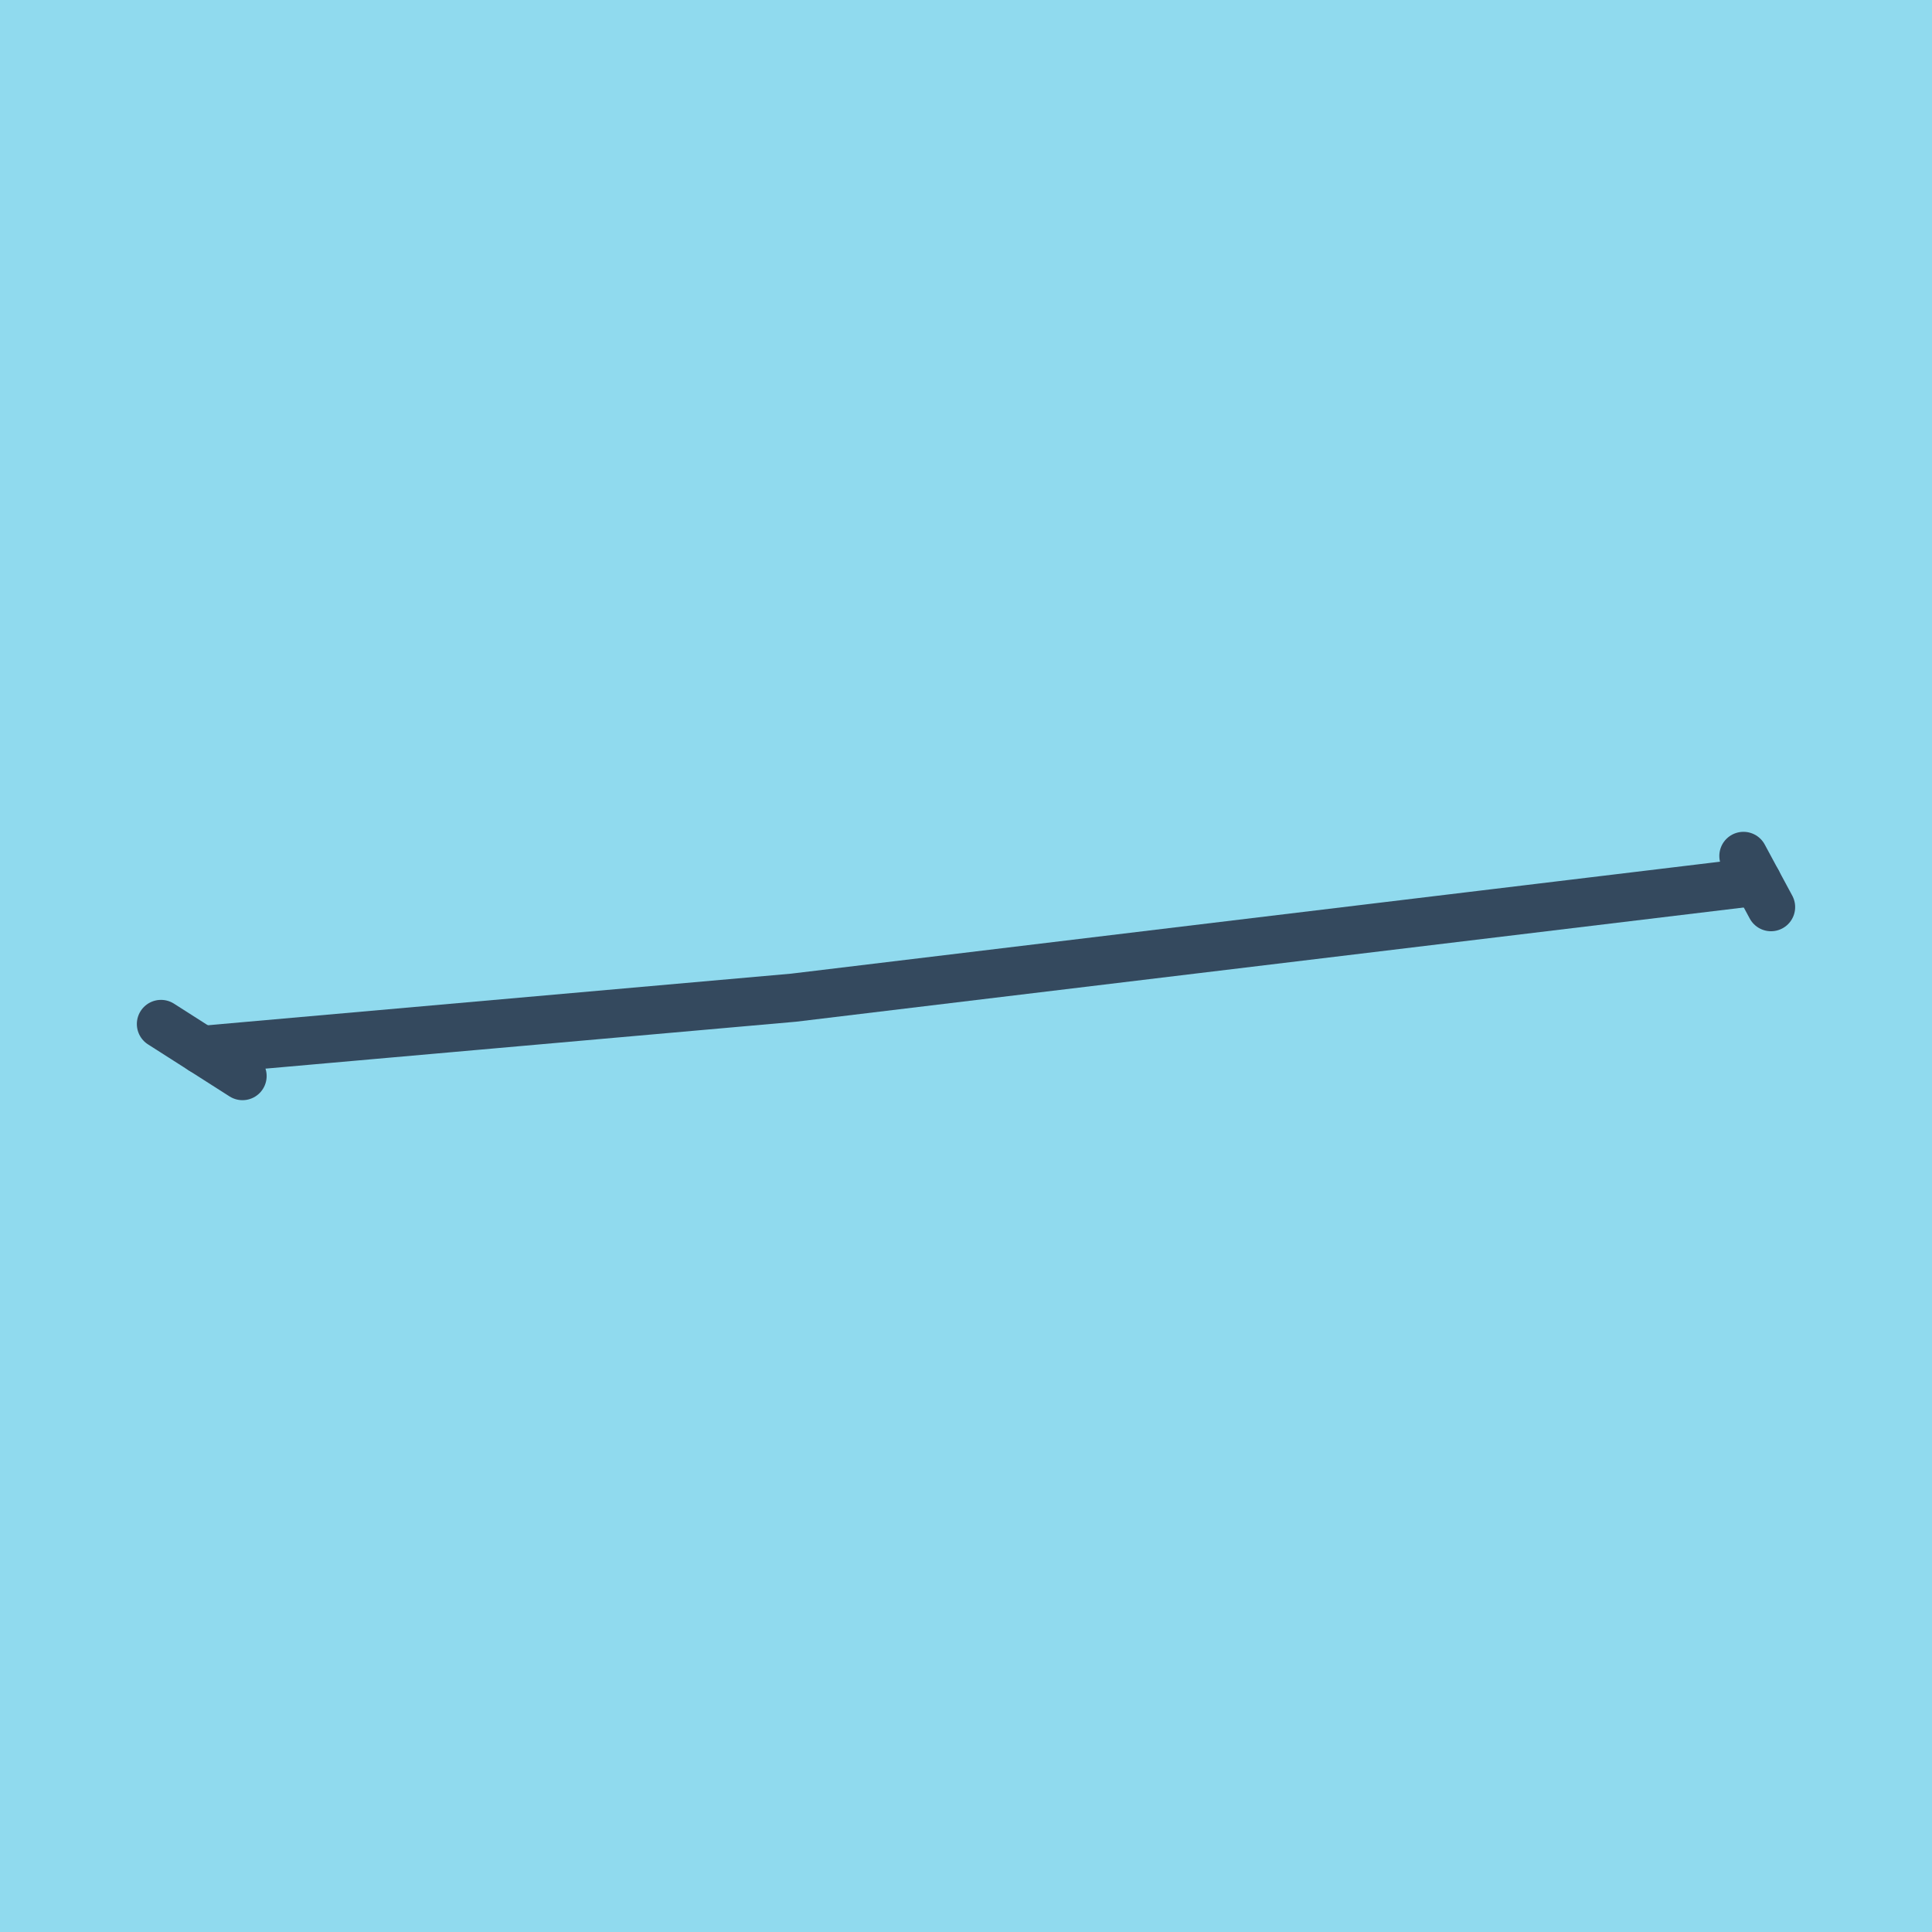 <?xml version="1.0" encoding="utf-8"?>
<!DOCTYPE svg PUBLIC "-//W3C//DTD SVG 1.1//EN" "http://www.w3.org/Graphics/SVG/1.1/DTD/svg11.dtd">
<svg xmlns="http://www.w3.org/2000/svg" xmlns:xlink="http://www.w3.org/1999/xlink" viewBox="-10 -10 120 120" preserveAspectRatio="xMidYMid meet">
	<path style="fill:#90daee" d="M-10-10h120v120H-10z"/>
			<polyline stroke-linecap="round" points="5.062,56.834 0,53.604 " style="fill:none;stroke:#34495e;stroke-width: 3px"/>
			<polyline stroke-linecap="round" points="100,46.341 98.29,43.166 " style="fill:none;stroke:#34495e;stroke-width: 3px"/>
			<polyline stroke-linecap="round" points="2.531,55.219 39.291,51.968 99.145,44.754 " style="fill:none;stroke:#34495e;stroke-width: 3px"/>
	</svg>
